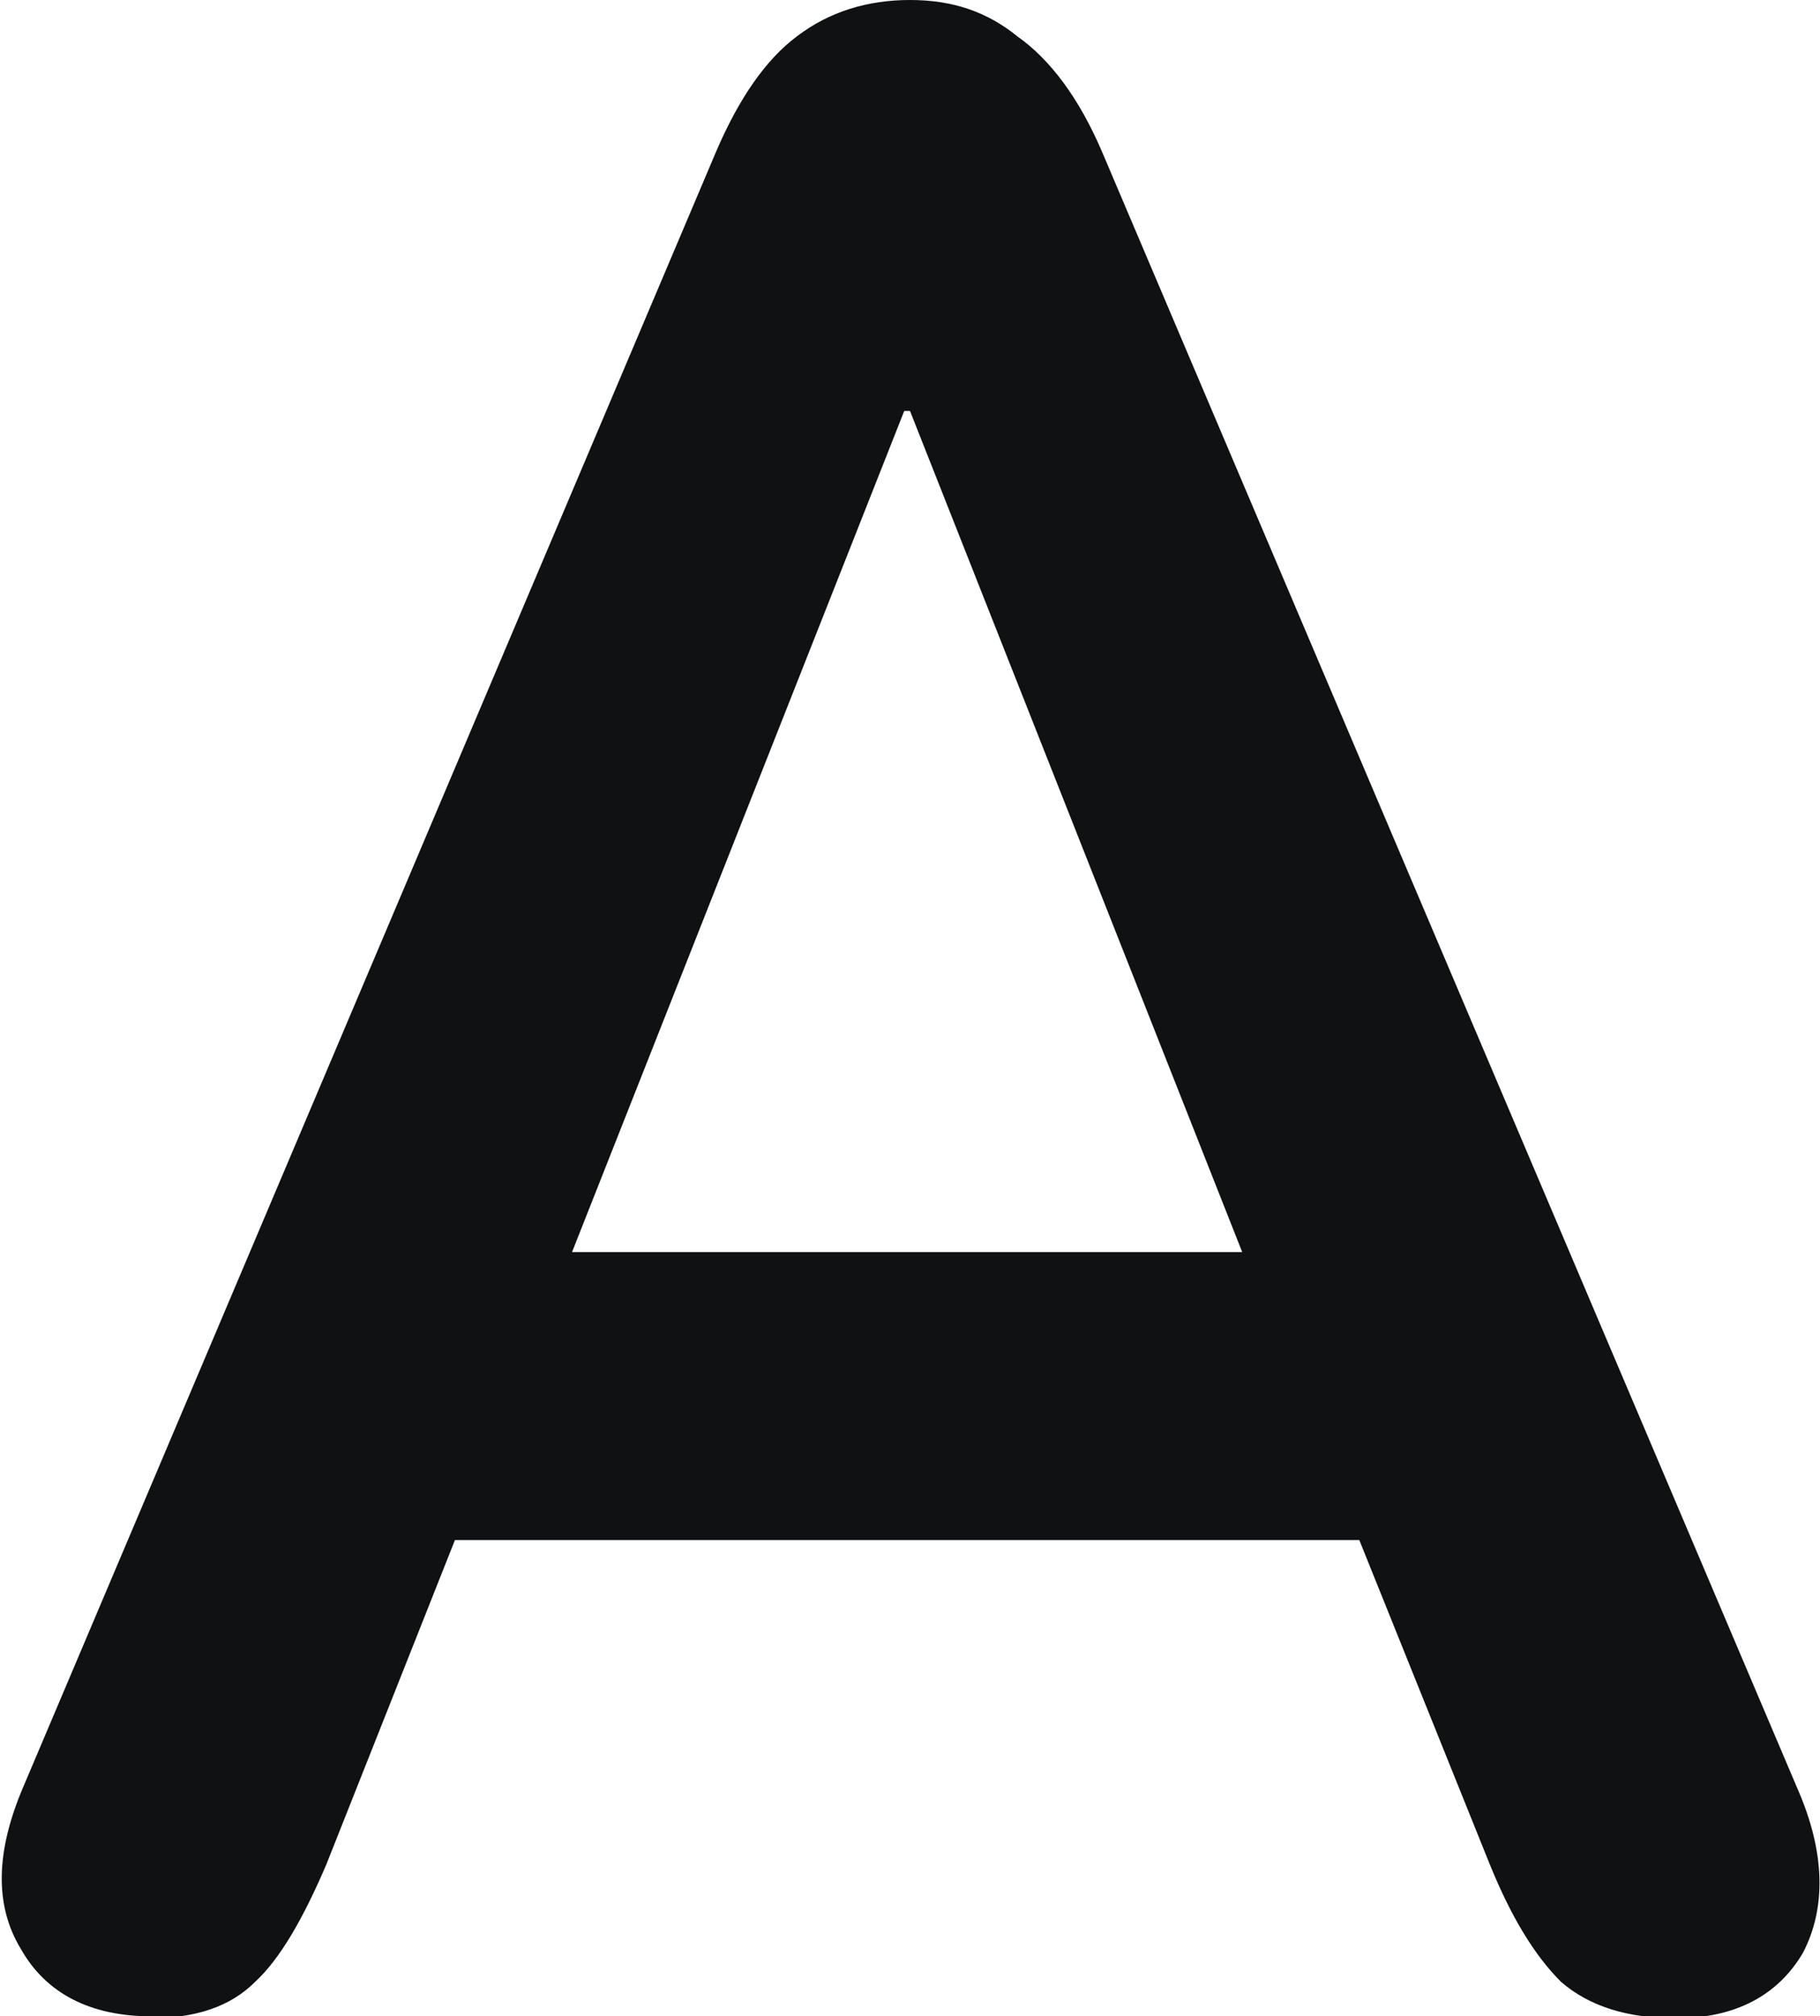 <?xml version="1.0" encoding="UTF-8"?>
<svg id="Warstwa_1" data-name="Warstwa 1" xmlns="http://www.w3.org/2000/svg" width="3.34mm" height="3.7mm" viewBox="0 0 9.46 10.5">
  <defs>
    <style>
      .cls-1 {
        fill: #101113;
        stroke-width: 0px;
      }
    </style>
  </defs>
  <g id="A_" data-name="A+">
    <path id="Vector_2" data-name="Vector 2" class="cls-1" d="M.78,10.5c-.32,0-.55-.12-.68-.35-.14-.23-.13-.51.01-.84L3.72.79c.12-.28.26-.48.42-.6.17-.13.37-.19.59-.19s.4.06.56.19c.17.12.32.32.44.6l3.62,8.52c.15.34.15.63.03.86-.13.22-.35.34-.66.34-.25,0-.45-.06-.6-.19-.14-.14-.26-.34-.37-.61l-.68-1.69H2.36l-.67,1.69c-.12.28-.24.49-.37.61-.13.13-.31.19-.55.19ZM4.7,2.14l-1.73,4.38h3.49l-1.73-4.38h-.03Z"/>
  </g>
</svg>